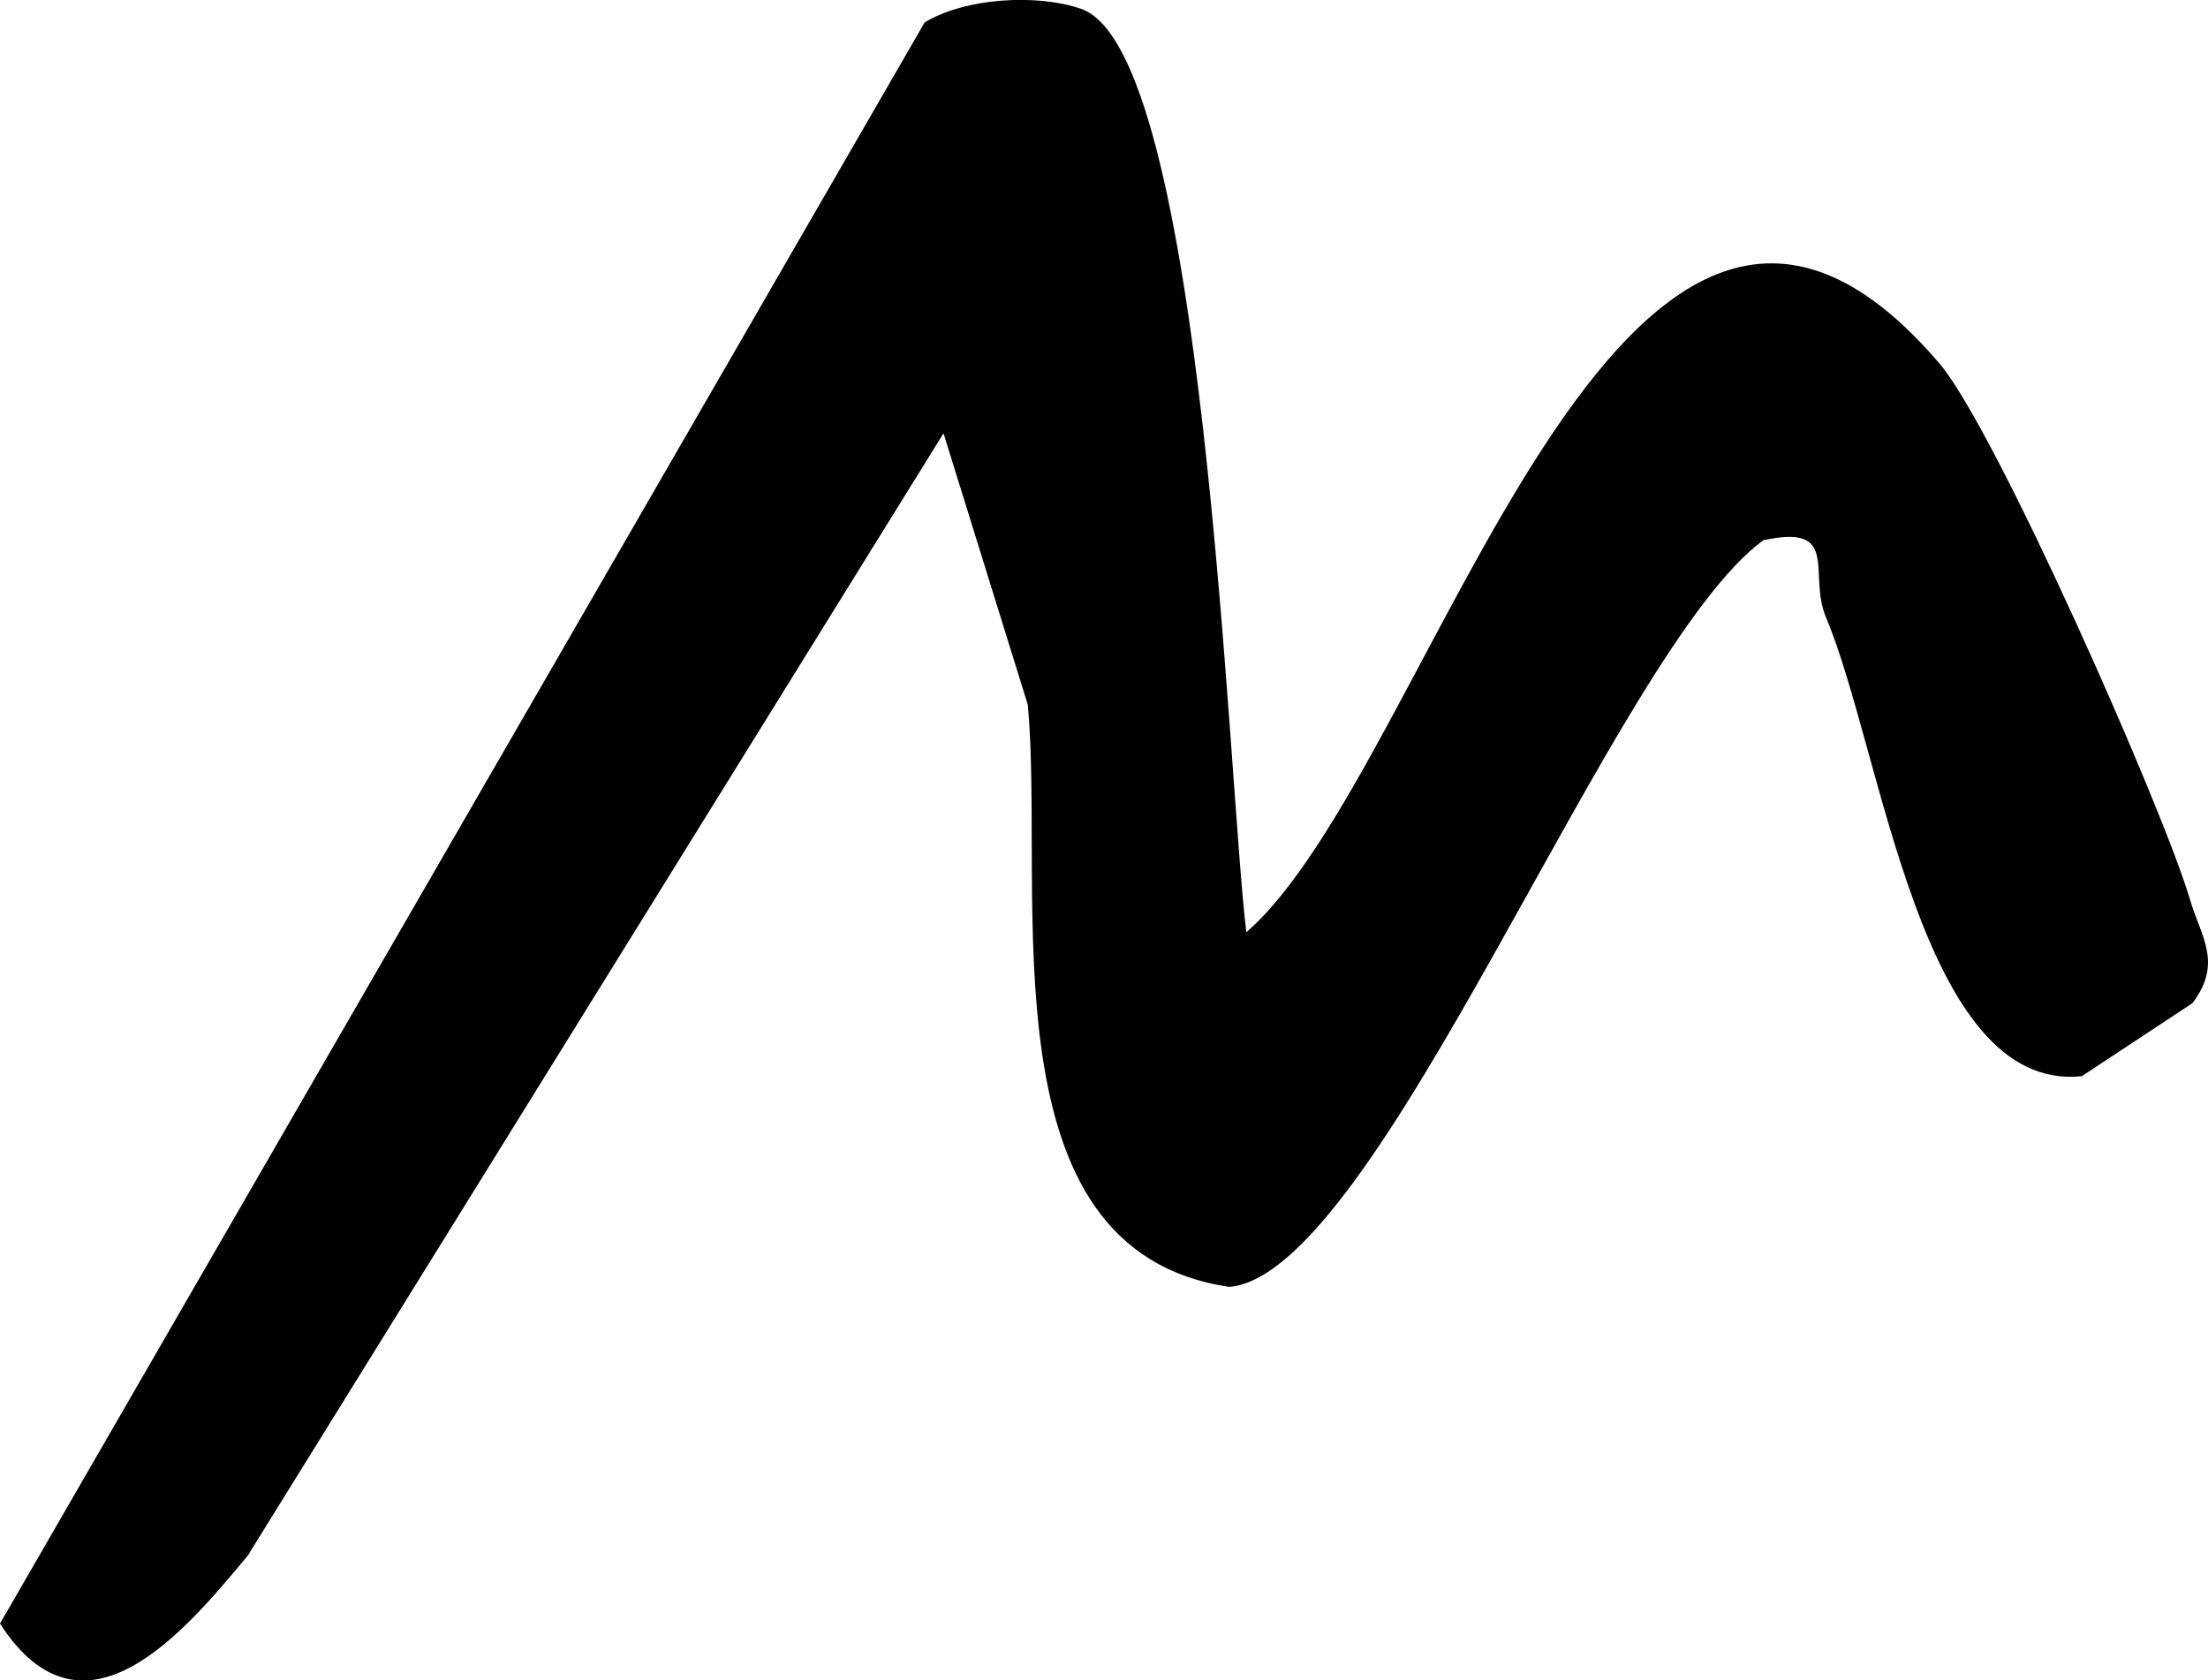 <svg xmlns="http://www.w3.org/2000/svg" id="Calque_2" data-name="Calque 2" viewBox="0 0 123.89 94.28"><g id="Calque_1-2" data-name="Calque 1"><path d="M69.93,52.29c-1.05-8.55-2.32-49.37-9.26-51.79-2.46-.86-6.51-.63-8.79.76L0,91.09c4.71,7.3,10.42.37,13.9-3.81L52.94,24.31l4.73,15.23c.99,10.76-2.61,30.6,11.3,32.66,8.39-.68,21.61-35.79,29.97-41.89,4.37-.95,2.48,1.88,3.52,4.34,3.16,7.48,5.28,26.67,14.35,25.73l6.21-4.1c1.72-2.27.46-3.75-.14-5.81-1.48-5.05-10.92-26.42-14.06-30.08-17.91-20.96-28.38,22.85-38.89,31.91Z"></path></g></svg>